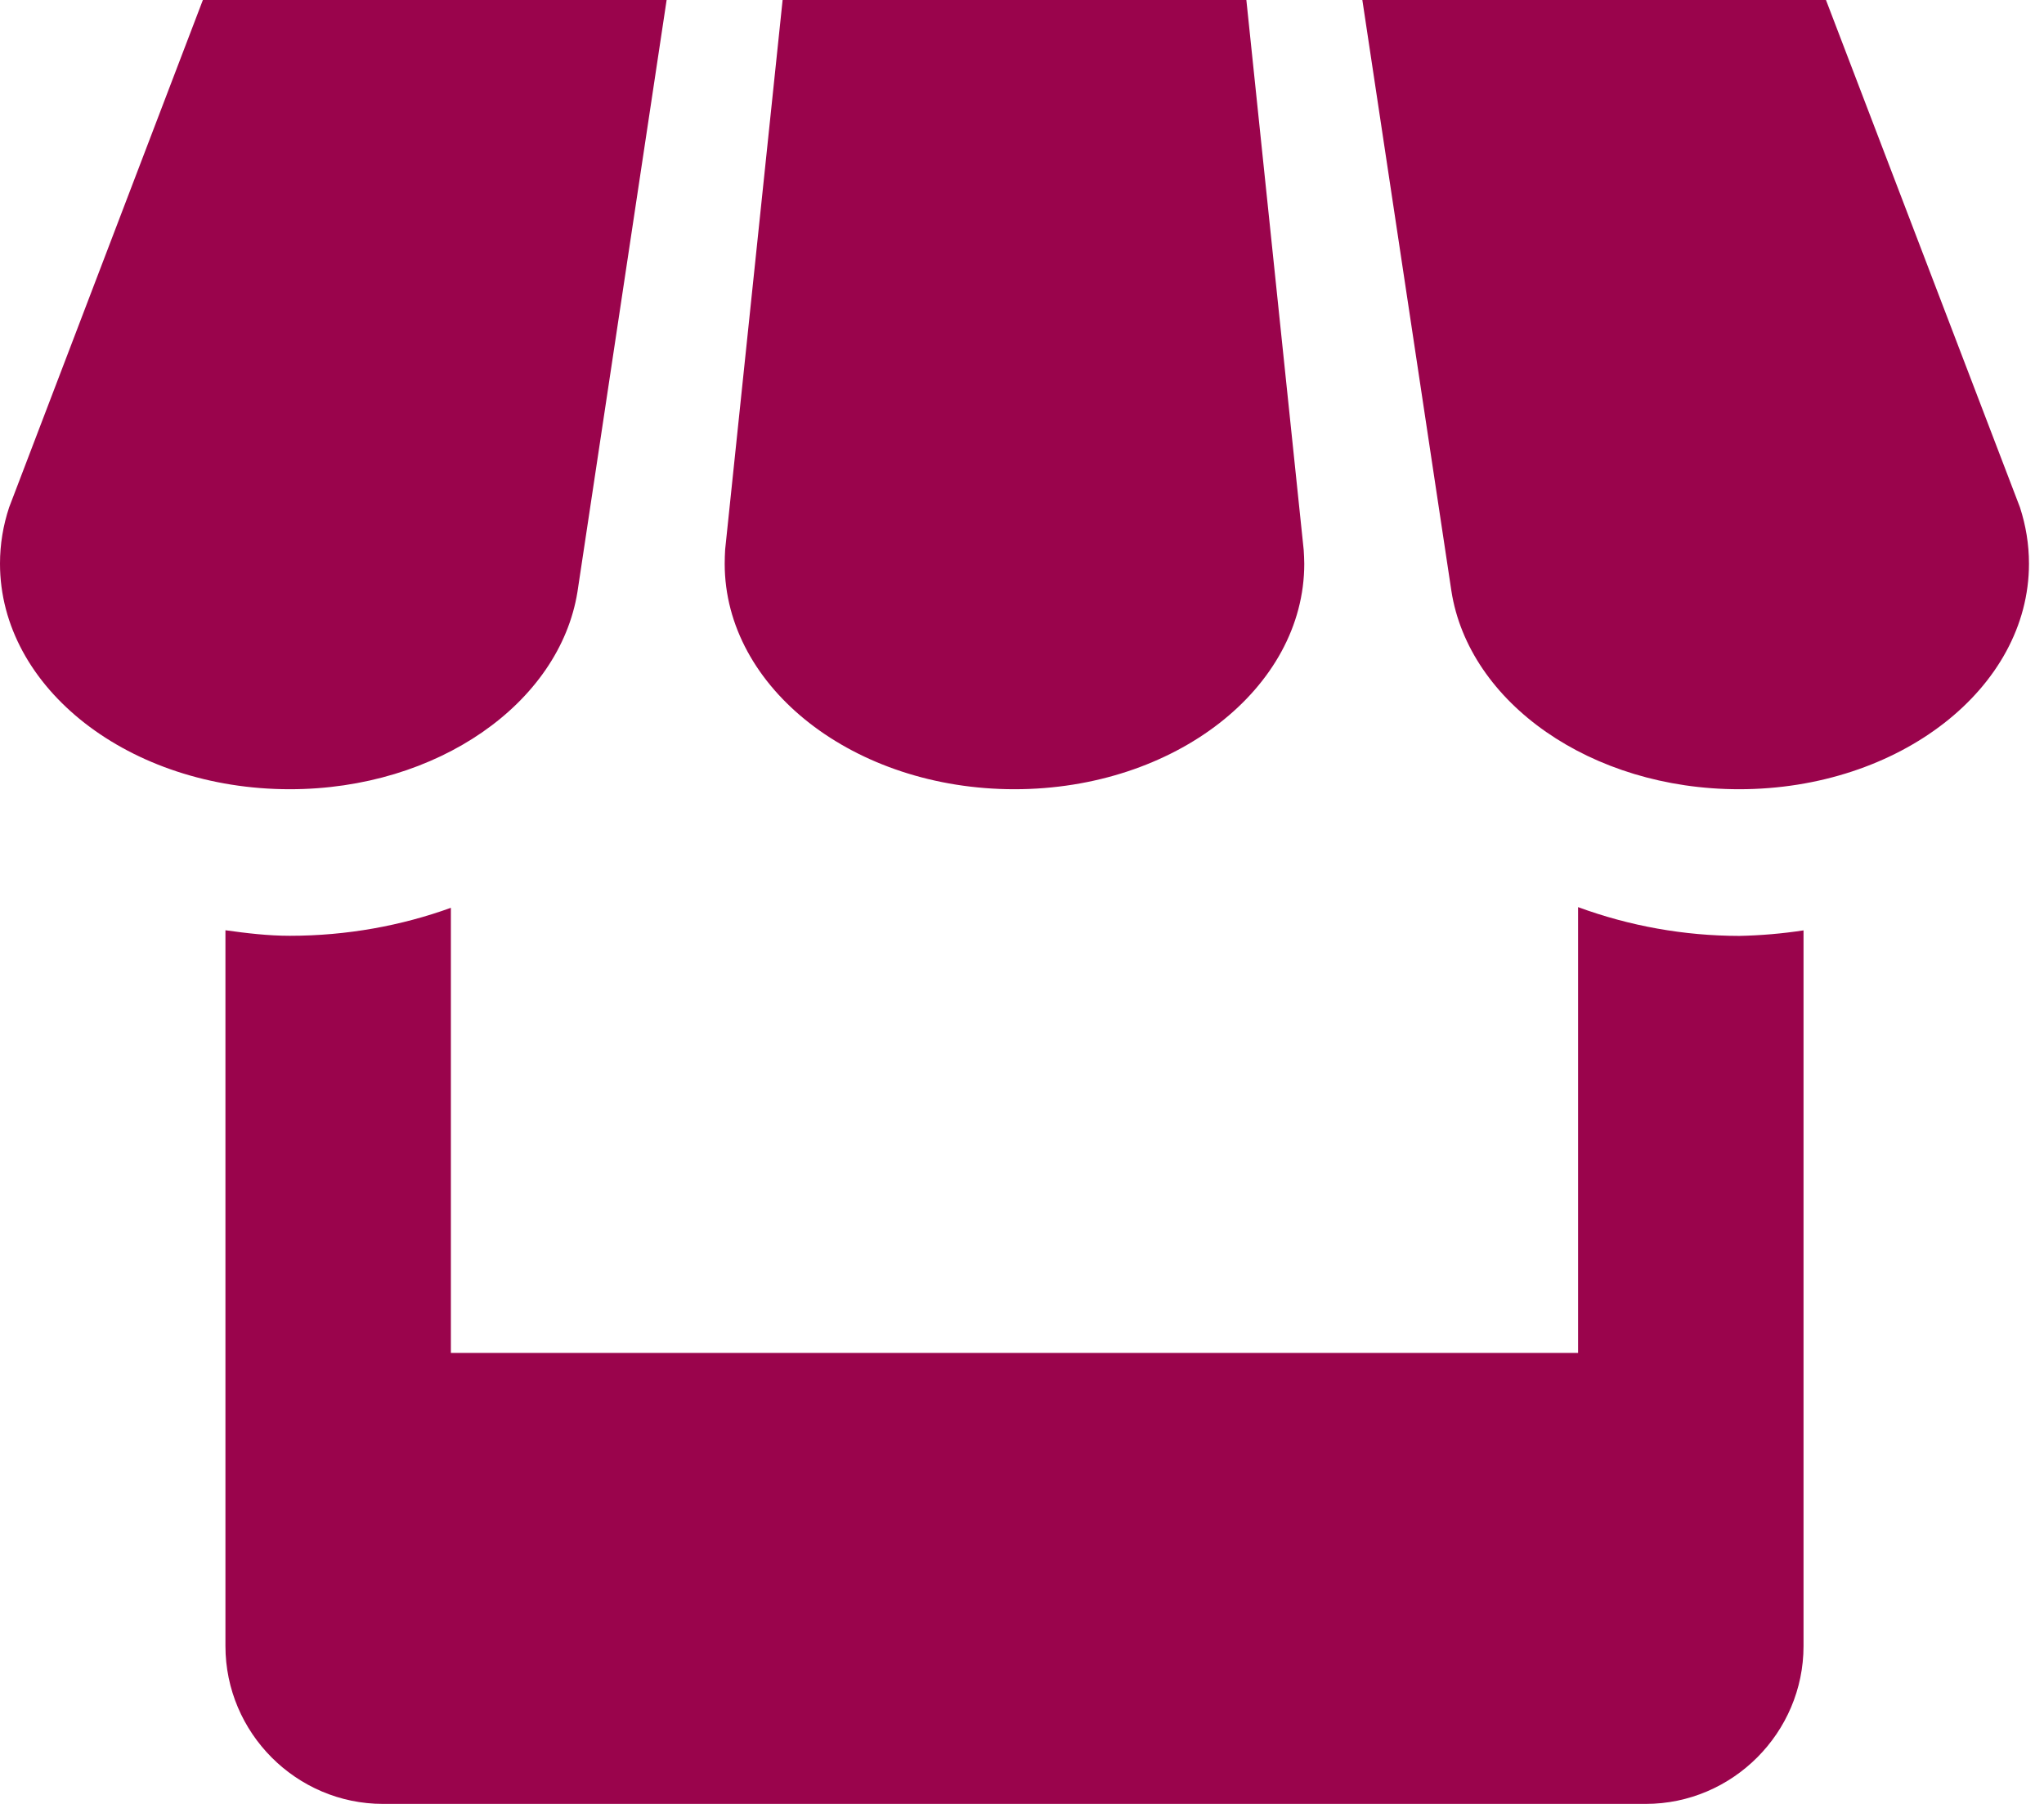 <svg width="51" height="45" viewBox="0 0 51 45" fill="none" xmlns="http://www.w3.org/2000/svg">
<path d="M14.408 14.766L16.633 0H5.062L0.228 12.656C0.079 13.106 0 13.573 0 14.062C0 17.168 3.234 19.688 7.231 19.688C10.915 19.688 13.961 17.539 14.408 14.766ZM25.312 19.688C29.306 19.688 32.543 17.168 32.543 14.062C32.543 13.947 32.535 13.832 32.529 13.722L31.098 0H19.527L18.093 13.711C18.087 13.826 18.082 13.942 18.082 14.062C18.082 17.168 21.319 19.688 25.312 19.688ZM39.375 22.629V33.75H11.25V22.646C10.018 23.091 8.662 23.344 7.231 23.344C6.683 23.344 6.151 23.279 5.625 23.206V41.062C5.625 43.228 7.394 45 9.557 45H41.062C43.228 45 45 43.225 45 41.062V23.209C44.468 23.29 43.932 23.336 43.394 23.347C42.023 23.345 40.662 23.102 39.375 22.629ZM50.4 12.656L45.56 0H33.992L36.214 14.743C36.647 17.527 39.693 19.688 43.394 19.688C47.388 19.688 50.625 17.168 50.625 14.062C50.625 13.573 50.546 13.106 50.4 12.656Z" fill="#9A044C"/>
</svg>
